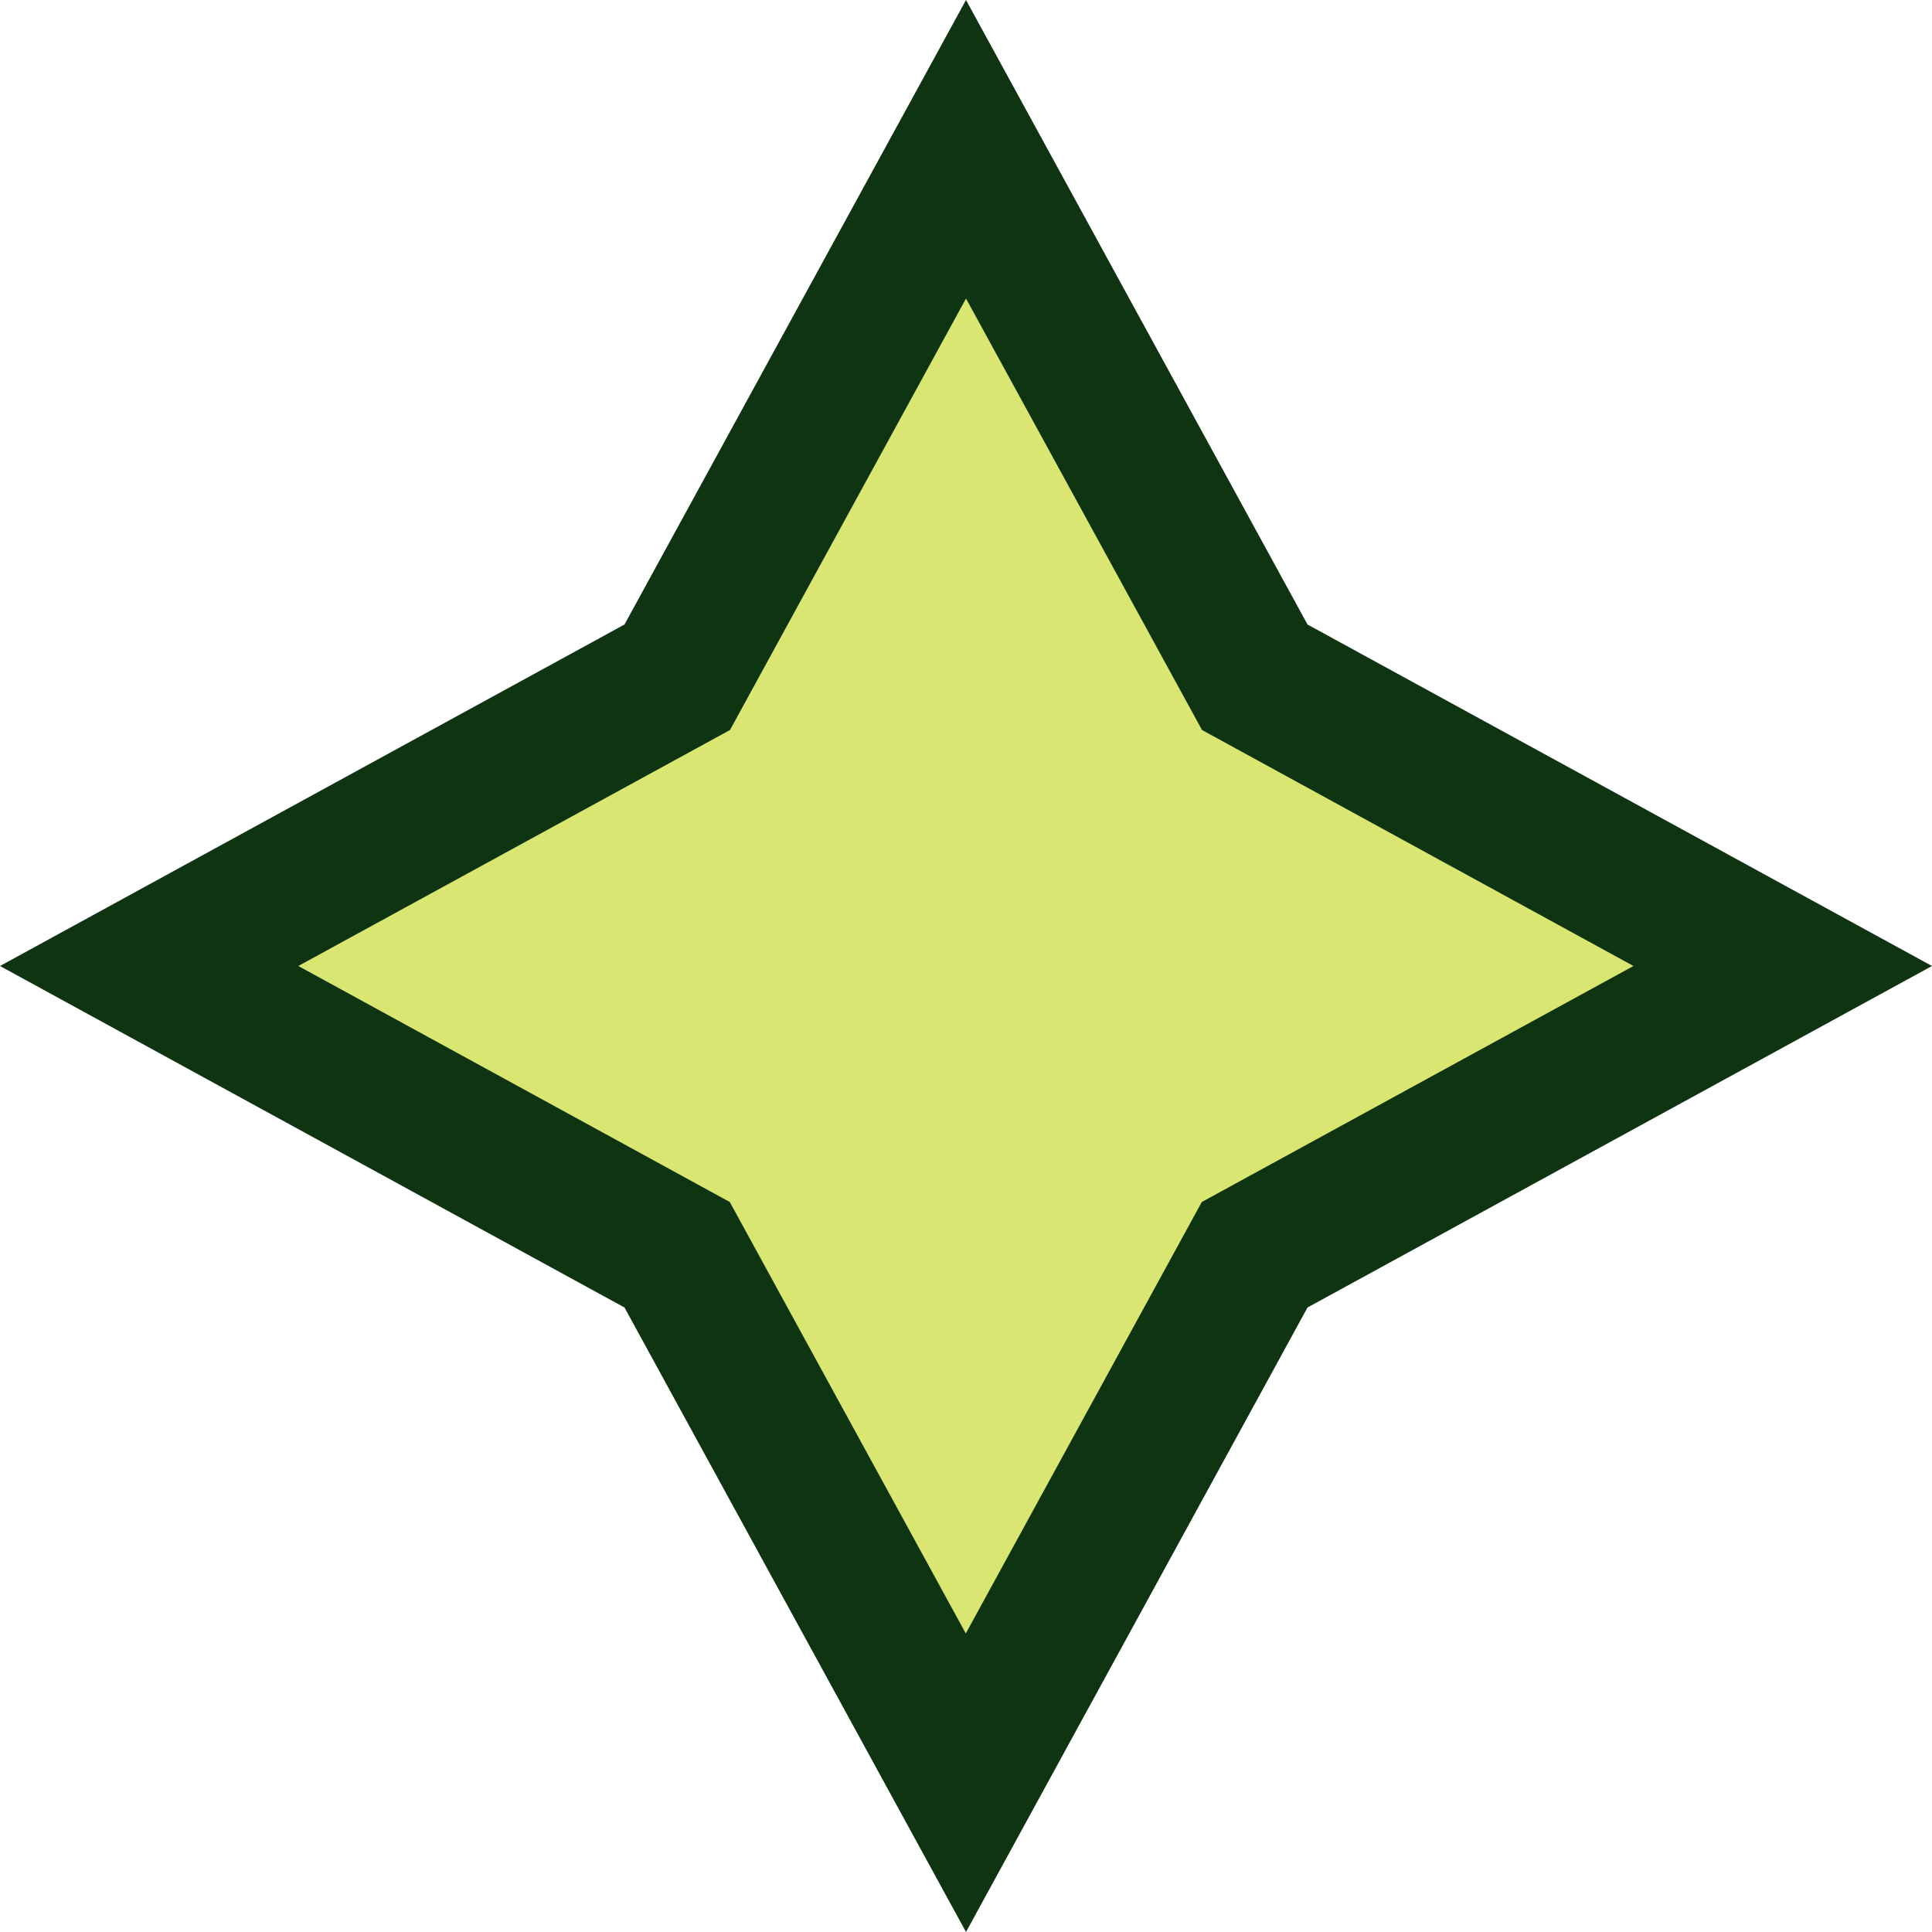 <svg xmlns="http://www.w3.org/2000/svg" width="26.974" height="26.974" viewBox="0 0 26.974 26.974"><g transform="translate(2.084 2.084)"><g transform="translate(0)"><path d="M-80.678,230.958l4.032,7.371,7.371,4.032-7.371,4.032-4.032,7.371-4.032-7.371-7.371-4.032,7.371-4.032Z" transform="translate(92.081 -230.958)" fill="#d9e672"/><path d="M-80.678,228.874l4.768,8.719,8.719,4.768-8.719,4.768-4.768,8.719-4.768-8.719-8.719-4.768,8.719-4.768Zm9.319,13.487-6.024-3.295-3.295-6.024-3.295,6.024L-90,242.361l6.024,3.295,3.295,6.024,3.295-6.024Z" transform="translate(92.081 -230.958)" fill="#0f3412"/></g></g></svg>